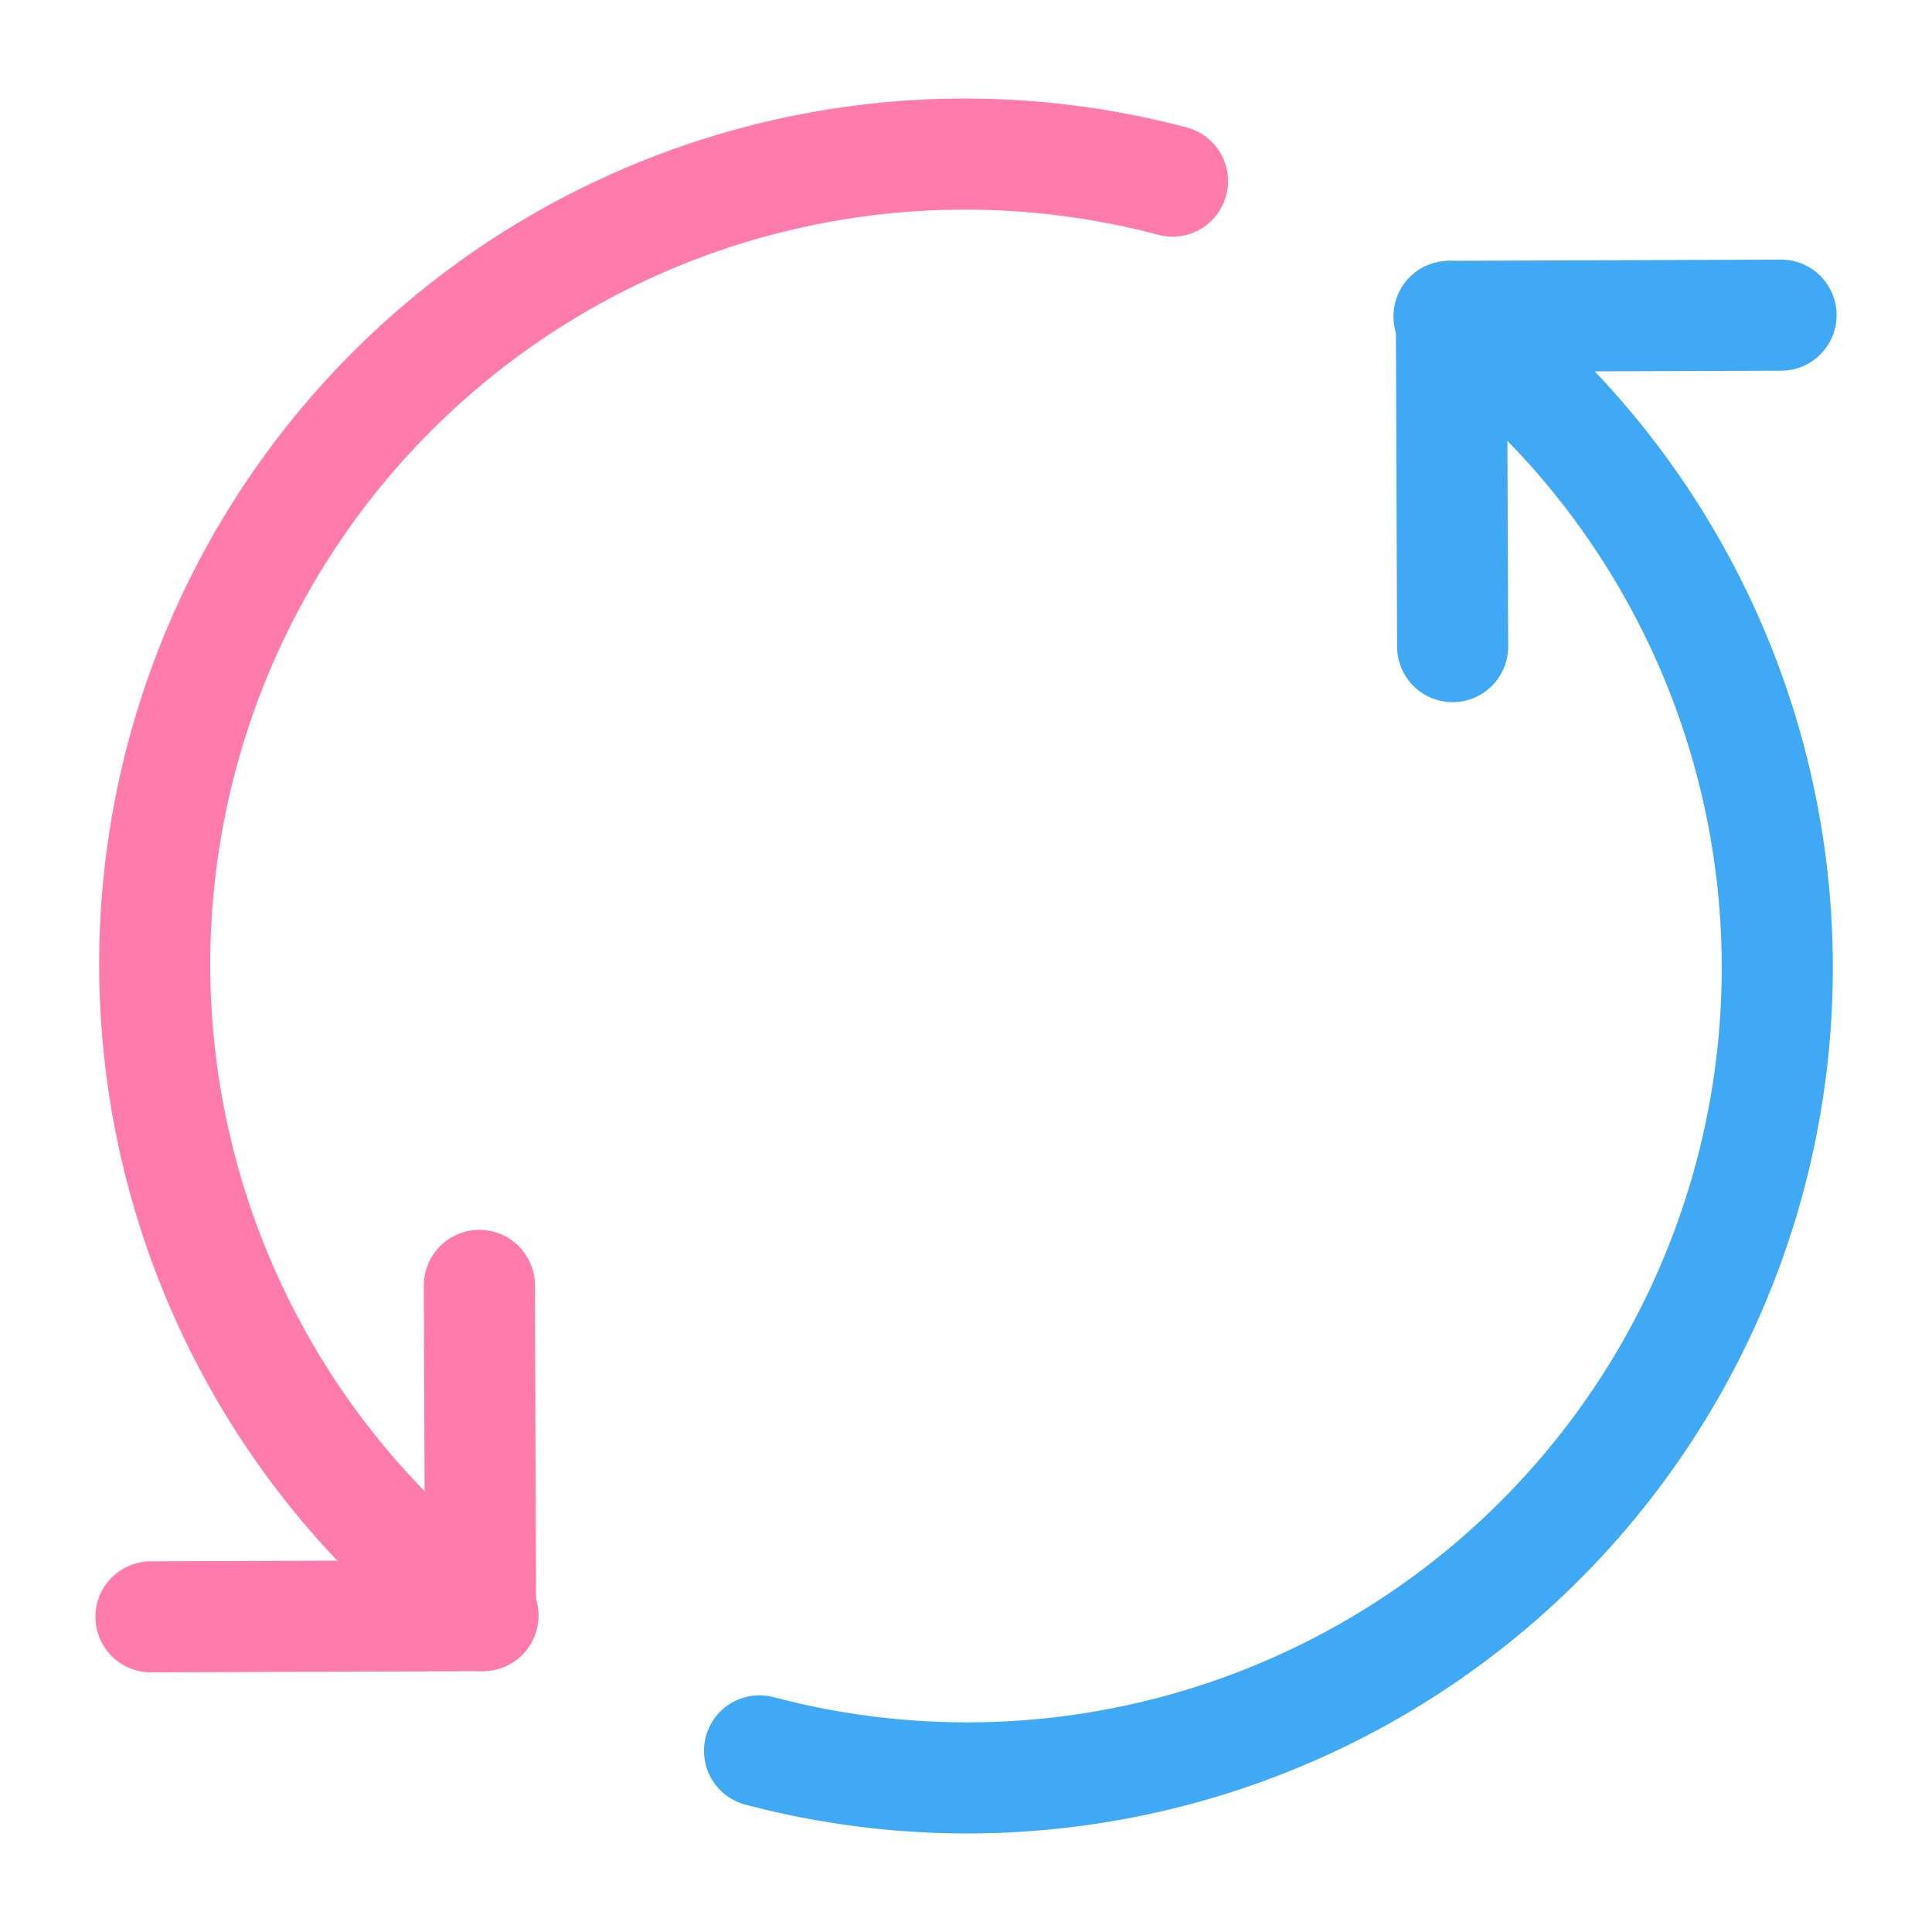 <svg id="レイヤー_1" data-name="レイヤー 1" xmlns="http://www.w3.org/2000/svg" viewBox="0 0 32 32" width="32" height="32"><defs><style>.cls-1,.cls-2,.cls-3{fill:none;stroke-linecap:round;stroke-linejoin:round;}.cls-1,.cls-2{stroke:#3fa9f5;}.cls-1,.cls-3{stroke-width:1.84px;}.cls-2{stroke-width:1.84px;}.cls-3{stroke:#ff7bac;}</style></defs><title>icon_consultation
</title><path class="cls-1" d="M24,5.24A13.42,13.42,0,0,1,12.58,29"/><polyline class="cls-2" points="29.5 5.22 24.04 5.24 24.06 10.71"/><polyline class="cls-3" points="2.5 26.78 7.96 26.76 7.94 21.29"/><path class="cls-3" d="M8,26.76A13.42,13.42,0,0,1,19.42,3"/></svg>